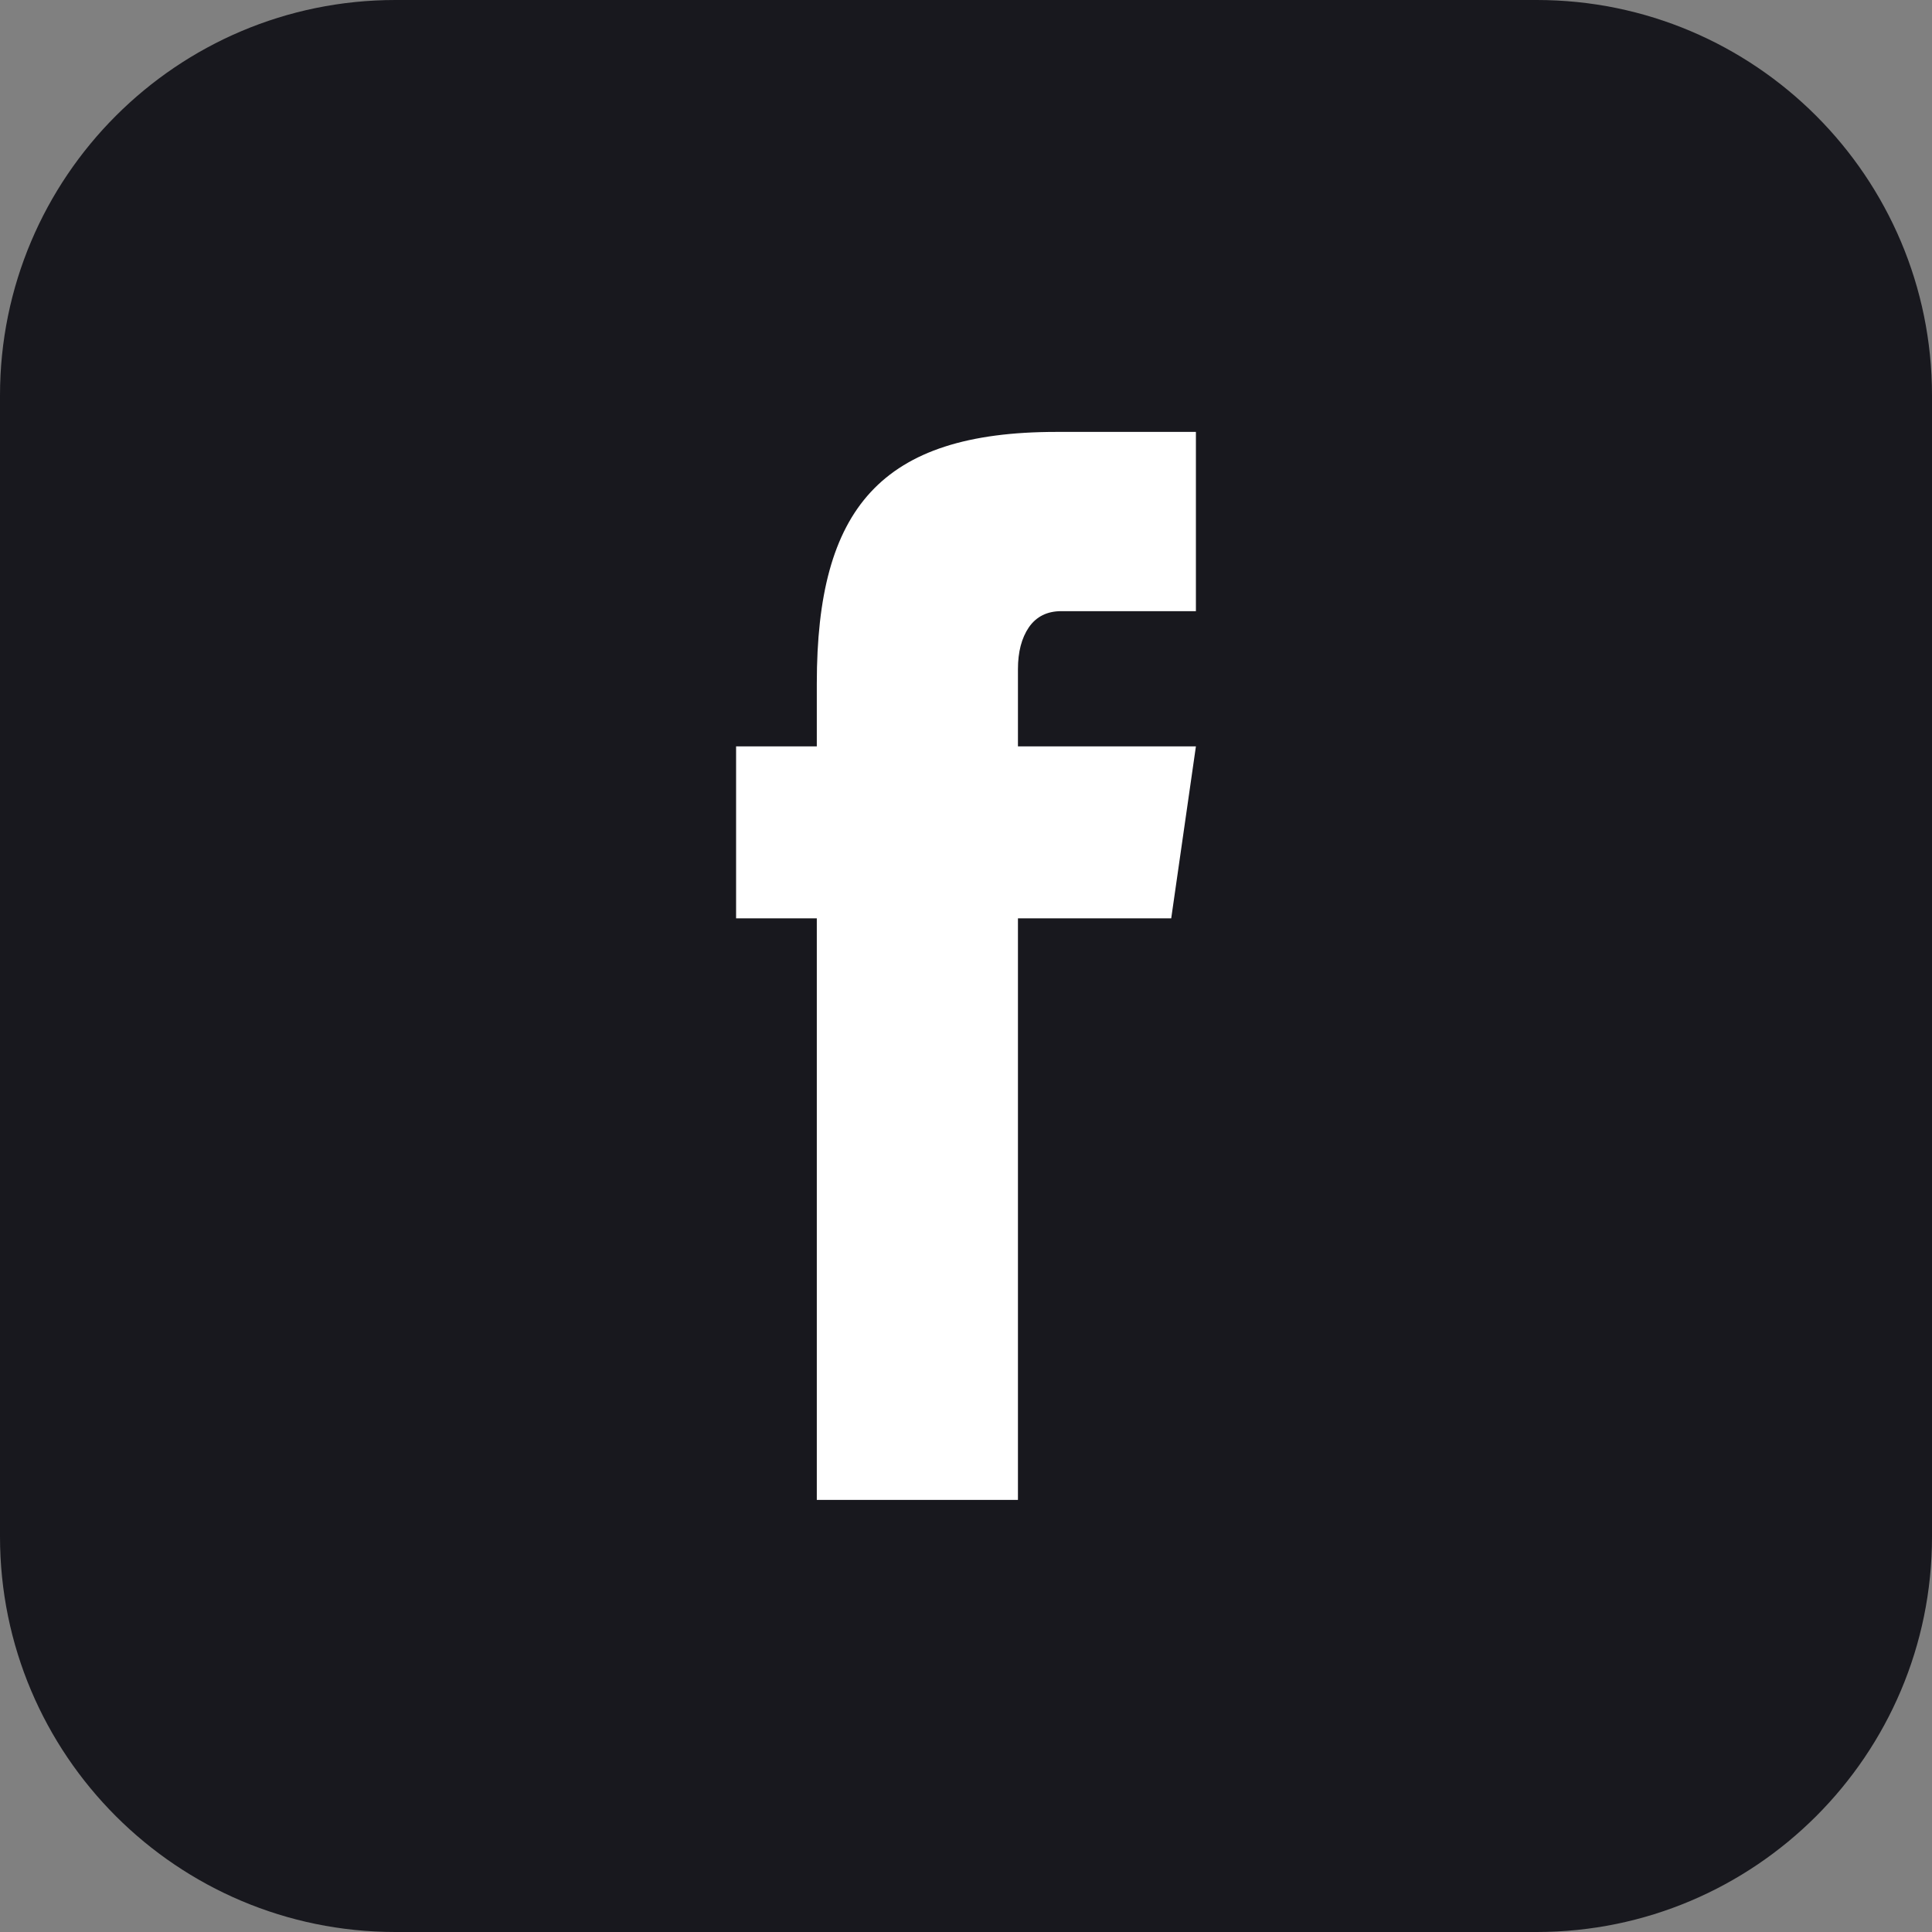 <?xml version="1.0" encoding="utf-8"?>
<!-- Generator: Adobe Illustrator 24.1.1, SVG Export Plug-In . SVG Version: 6.00 Build 0)  -->
<svg version="1.1" id="Calque_1" xmlns="http://www.w3.org/2000/svg" xmlns:xlink="http://www.w3.org/1999/xlink" x="0px" y="0px"
	 viewBox="0 0 90 90" style="enable-background:new 0 0 90 90;" xml:space="preserve">
<rect x="0" y="0" width="90" height="90" fill="#808080" stroke="none"/>
<style type="text/css">
	.st0{fill:#18181E;}
	.st1{fill:#FFFFFF;}
</style>
<g>
	<path class="st0" d="M71.58,90H18.42C8.25,90,0,81.75,0,71.58V18.42C0,8.25,8.25,0,18.42,0h53.17C81.75,0,90,8.25,90,18.42v53.17
		C90,81.75,81.75,90,71.58,90z"/>
	<g>
		<path class="st1" d="M34.29,34.77h21.42l-1.15,8.01H34.29V34.77z M38.05,31.83c0-8.13,2.97-11.71,11.16-11.71h6.5v8.35h-6.27
			c-0.66,0-1.16,0.25-1.51,0.75c-0.34,0.5-0.51,1.15-0.51,1.95v38.7h-9.37V31.83z"/>
	</g>
</g>
</svg>
